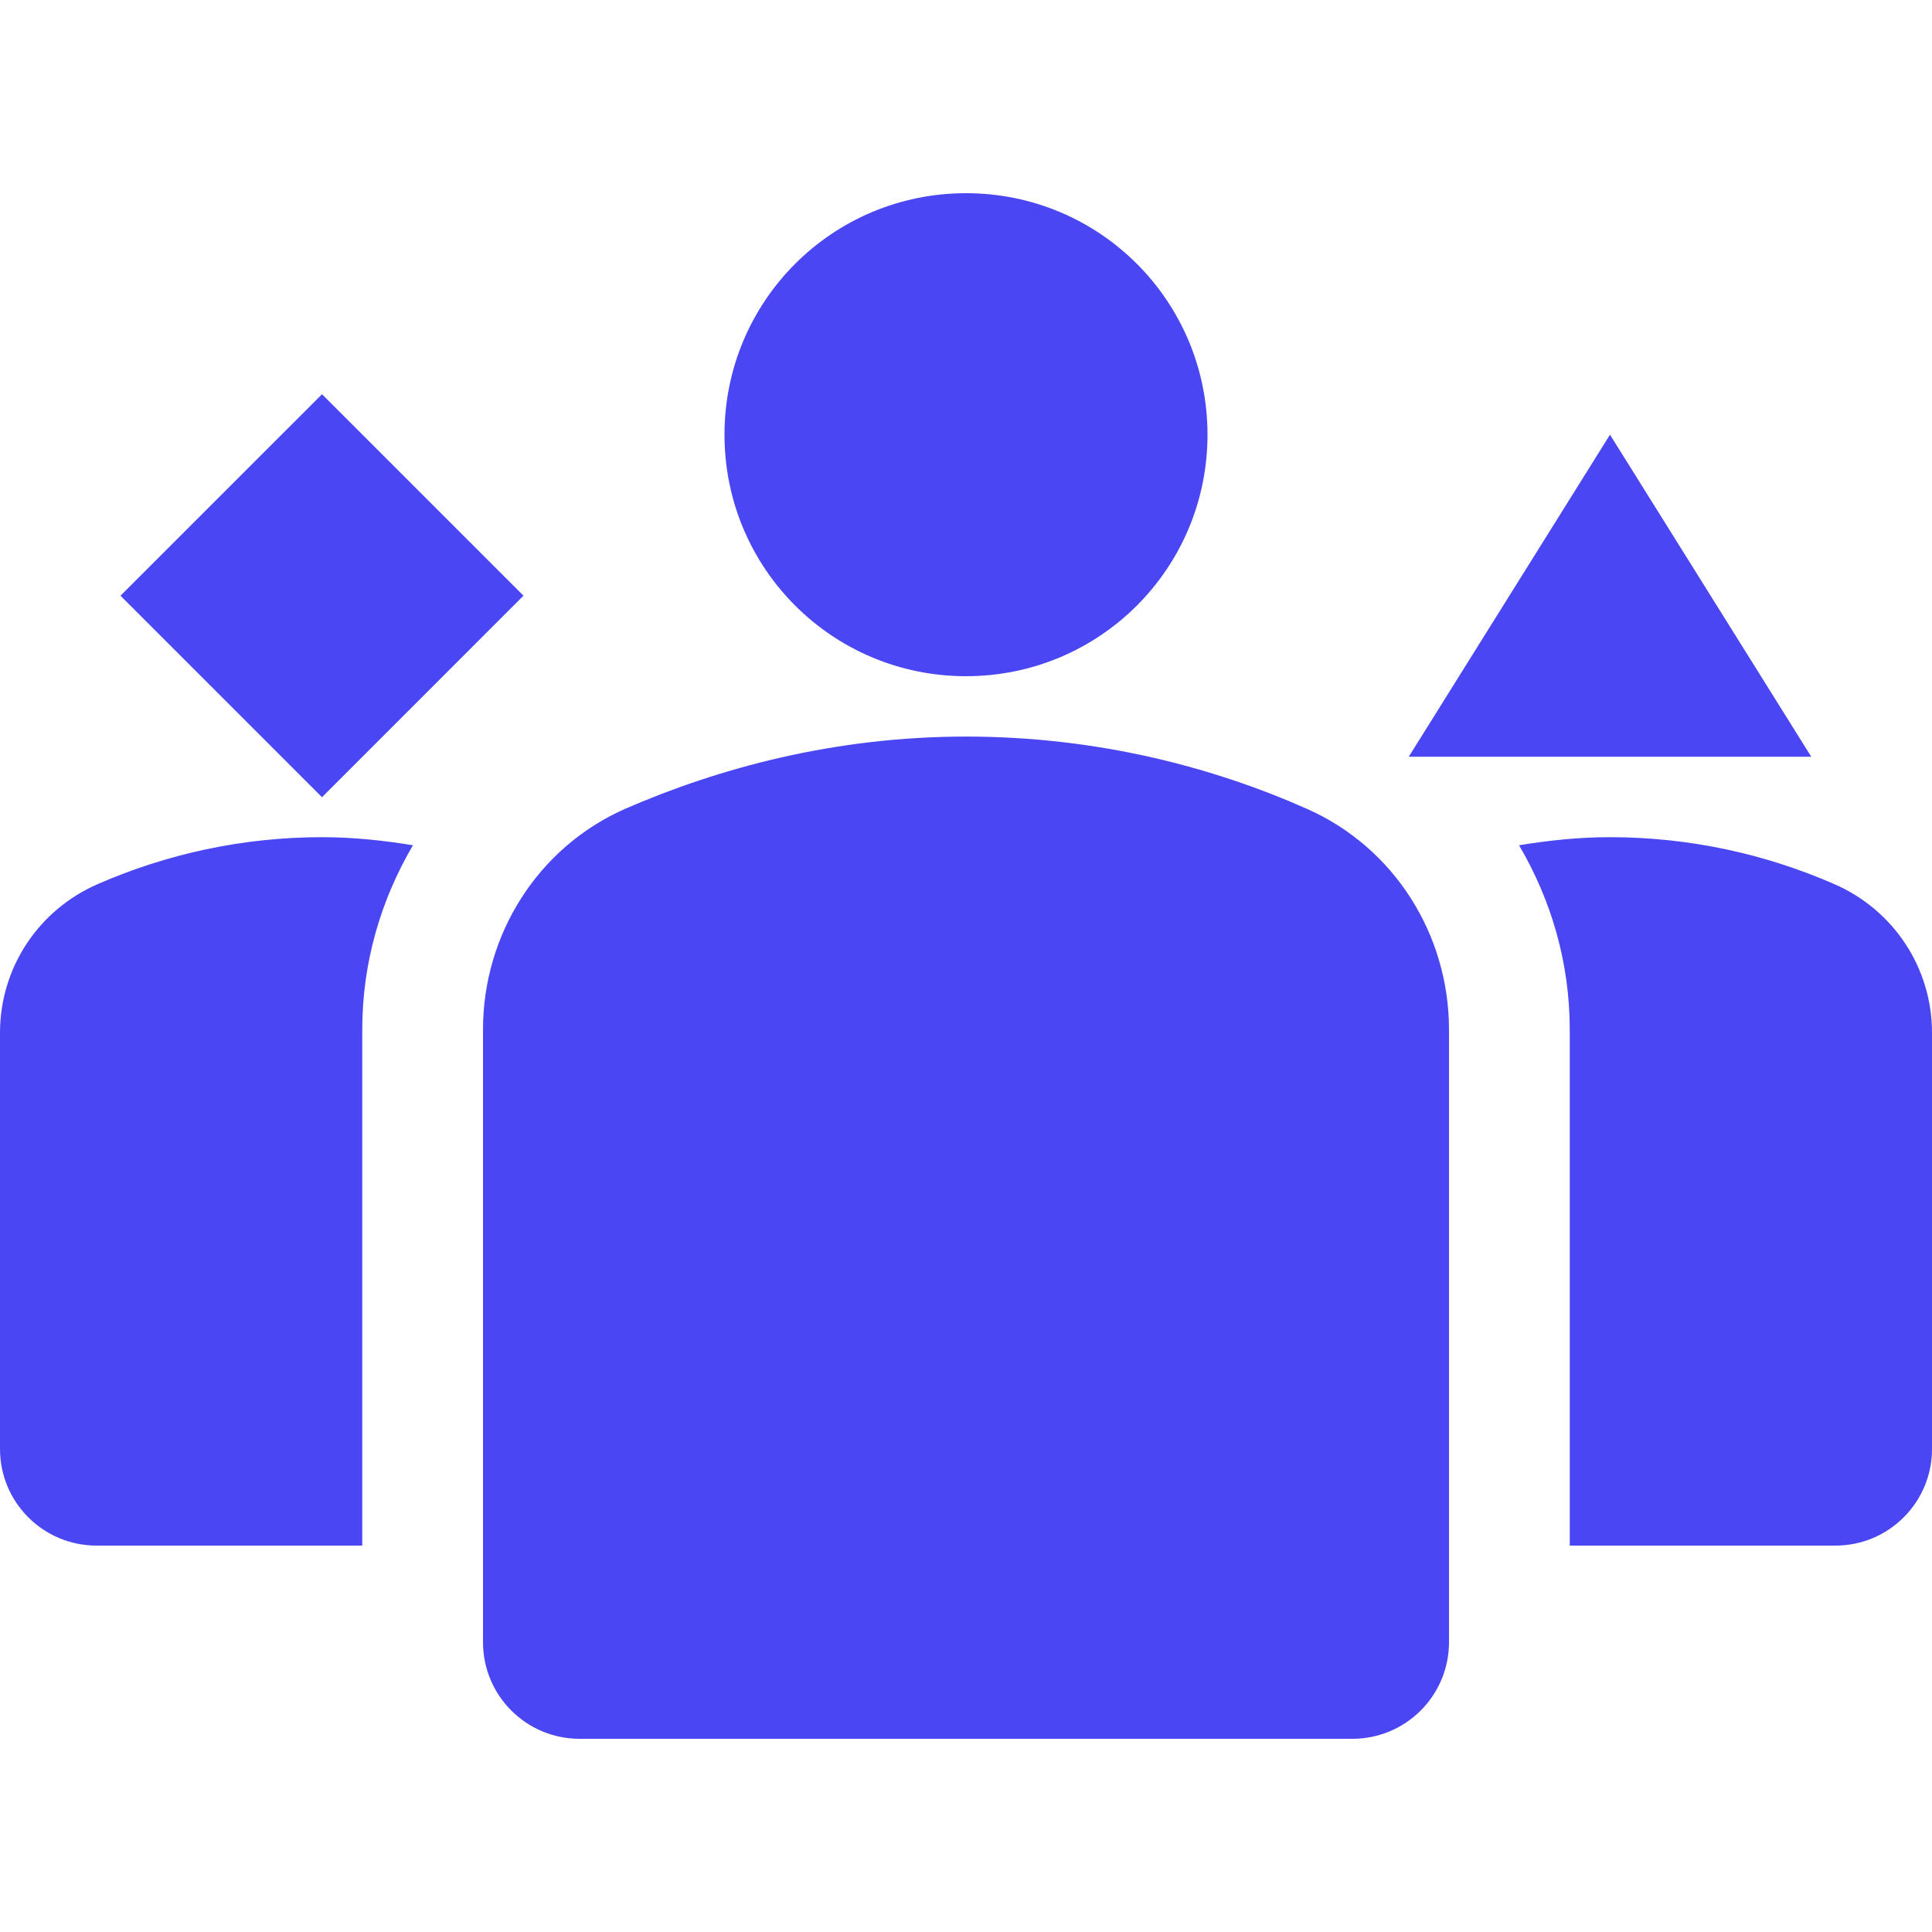 <svg width="40" height="40" viewBox="0 0 40 40" fill="none" xmlns="http://www.w3.org/2000/svg">
<path d="M27.067 16.75C25.117 15.883 22.717 15.25 20 15.25C17.283 15.25 14.883 15.9 12.933 16.75C11.133 17.55 10 19.35 10 21.317V34C10 35.105 10.895 36 12 36H28C29.105 36 30 35.105 30 34V21.317C30 19.35 28.867 17.55 27.067 16.75ZM2.033 18.3C0.8 18.833 0 20.033 0 21.383V30C0 31.105 0.895 32 2 32H7.5V21.317C7.5 19.933 7.883 18.633 8.55 17.5C7.933 17.4 7.317 17.333 6.667 17.333C5.017 17.333 3.45 17.683 2.033 18.3ZM37.967 18.3C36.55 17.683 34.983 17.333 33.333 17.333C32.683 17.333 32.067 17.4 31.45 17.5C32.117 18.633 32.5 19.933 32.5 21.317V32H38C39.105 32 40 31.105 40 30V21.383C40 20.033 39.2 18.833 37.967 18.3ZM20 14C22.767 14 25 11.767 25 9C25 6.233 22.767 4 20 4C17.233 4 15 6.233 15 9C15 11.767 17.233 14 20 14ZM2.495 12.333L6.667 8.162L10.838 12.333L6.667 16.505L2.495 12.333ZM33.333 9L29.167 15.667H37.5L33.333 9Z" fill="#4A46F3"/>
</svg>
